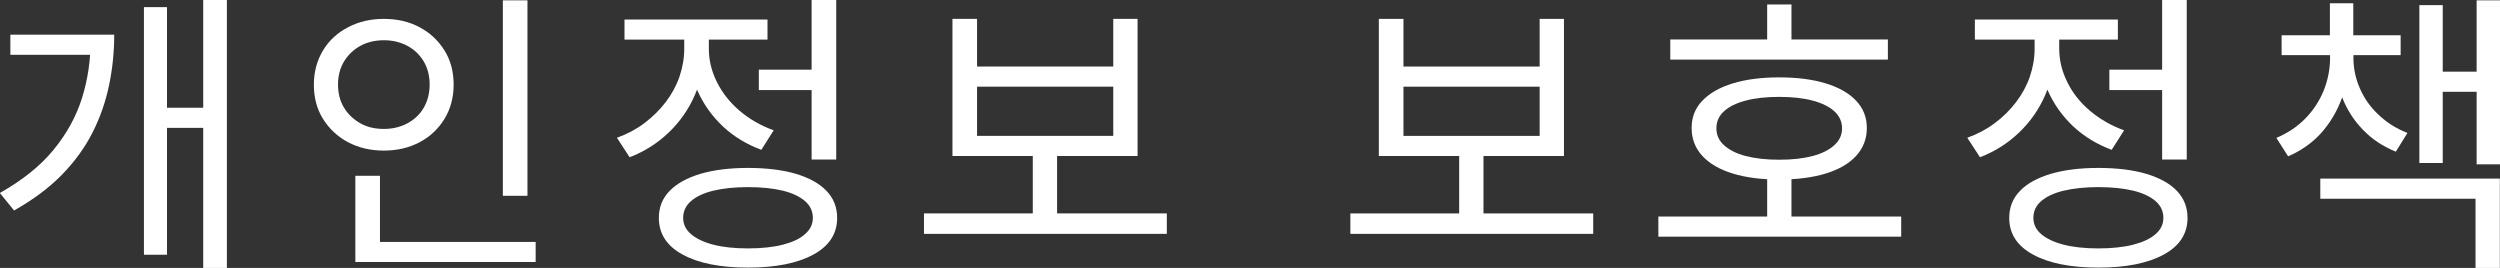 <?xml version="1.0" encoding="UTF-8"?><svg id="_レイヤー_2" xmlns="http://www.w3.org/2000/svg" viewBox="0 0 161.53 17.31"><rect x="0" y="0" width="161.53" height="17.31" fill="#333333" stroke="none"/><defs><style>.cls-1{fill:#fff;}</style></defs><g id="desing"><path class="cls-1" d="m5.87,2.24h1.51c0,1.11-.11,2.19-.33,3.25s-.57,2.08-1.06,3.05c-.49.97-1.15,1.89-1.98,2.74-.83.85-1.86,1.62-3.1,2.32l-.92-1.13c1.45-.82,2.61-1.74,3.46-2.78.85-1.03,1.47-2.15,1.85-3.36.38-1.21.56-2.48.56-3.82v-.29ZM.67,2.24h5.72v1.3H.67v-1.3ZM9.3.46h1.49v16h-1.49V.46Zm1.03,6.5h3.33v1.3h-3.33v-1.3ZM13.13,0h1.53v17.31h-1.53V0Z"/><path class="cls-1" d="m24.8,1.22c.87,0,1.64.18,2.31.54.68.36,1.21.86,1.61,1.5s.59,1.38.59,2.21-.2,1.57-.59,2.21-.93,1.15-1.61,1.51c-.68.36-1.45.54-2.31.54s-1.62-.18-2.31-.54c-.68-.36-1.22-.87-1.62-1.51s-.59-1.38-.59-2.21.2-1.56.59-2.21.93-1.14,1.62-1.5c.68-.36,1.45-.54,2.31-.54Zm0,1.38c-.56,0-1.07.12-1.51.36s-.8.58-1.06,1.01c-.26.43-.39.93-.39,1.49s.13,1.08.39,1.5c.26.43.62.76,1.06,1.01s.95.36,1.51.36,1.07-.12,1.52-.36c.45-.24.81-.58,1.06-1.01.25-.43.38-.93.38-1.5s-.13-1.06-.38-1.49c-.26-.43-.61-.77-1.06-1.01-.45-.24-.96-.36-1.52-.36Zm-1.84,8.76h1.59v4.71h-1.59v-4.71Zm0,4.27h11.65v1.3h-11.65v-1.3ZM32.49.02h1.59v12.63h-1.59V.02Z"/><path class="cls-1" d="m44.2,1.76h1.3v1.4c0,1.06-.2,2.05-.6,2.97-.4.93-.97,1.74-1.69,2.43-.73.7-1.57,1.23-2.53,1.6l-.82-1.26c.65-.23,1.24-.54,1.77-.94s.99-.85,1.38-1.36c.39-.51.69-1.06.89-1.64.2-.59.31-1.19.31-1.8v-1.4Zm-3.85-.5h9.24v1.3h-9.24v-1.3Zm7.98,9.59c1.2,0,2.23.13,3.09.38.86.26,1.52.62,1.98,1.1.46.48.69,1.06.69,1.75,0,1.02-.51,1.81-1.54,2.37-1.03.56-2.43.84-4.22.84s-3.19-.28-4.22-.84c-1.03-.56-1.54-1.35-1.54-2.37,0-.69.23-1.27.7-1.75s1.13-.84,1.99-1.1c.86-.25,1.88-.38,3.07-.38Zm0,1.24c-.87,0-1.61.08-2.24.23-.62.15-1.11.38-1.44.67-.34.29-.51.66-.51,1.09,0,.41.17.76.51,1.05.34.29.82.52,1.44.68.62.16,1.37.24,2.24.24s1.63-.08,2.25-.24c.62-.16,1.1-.38,1.43-.68.34-.29.51-.64.51-1.05,0-.43-.17-.8-.51-1.09-.34-.29-.82-.52-1.43-.67-.62-.15-1.37-.23-2.25-.23Zm-3.83-10.33h1.3v1.38c0,.74.17,1.46.52,2.16s.84,1.32,1.47,1.86c.64.54,1.37.96,2.2,1.26l-.8,1.26c-.94-.35-1.77-.85-2.47-1.5-.7-.66-1.25-1.42-1.64-2.29-.39-.87-.58-1.79-.58-2.76v-1.38Zm4.53,2.74h3.88v1.32h-3.88v-1.32Zm3.41-4.5h1.59v10.31h-1.59V0Z"/><path class="cls-1" d="m59.7,13.79h15.69v1.32h-15.69v-1.32Zm1.84-12.57h1.59v3.08h8.8V1.22h1.57v8.86h-11.96V1.22Zm1.59,4.38v3.18h8.8v-3.18h-8.8Zm3.6,4.04h1.57v4.54h-1.57v-4.54Z"/><path class="cls-1" d="m87.25,13.79h15.69v1.32h-15.69v-1.32Zm1.84-12.57h1.59v3.08h8.8V1.22h1.57v8.86h-11.96V1.22Zm1.59,4.38v3.18h8.8v-3.18h-8.8Zm3.6,4.04h1.57v4.54h-1.57v-4.54Z"/><path class="cls-1" d="m107.15,13.99h15.69v1.3h-15.69v-1.3Zm.77-11.44h14.06v1.3h-14.06v-1.3Zm7.04,2.45c1.16,0,2.17.13,3.01.39.85.26,1.5.63,1.96,1.12.46.49.69,1.07.69,1.76s-.23,1.3-.69,1.8c-.46.5-1.11.88-1.96,1.14-.85.26-1.85.39-3.01.39s-2.17-.13-3.01-.39c-.85-.26-1.5-.64-1.96-1.14-.46-.5-.69-1.1-.69-1.8s.23-1.28.69-1.76c.46-.48,1.11-.86,1.96-1.12.85-.26,1.85-.39,3.01-.39Zm0,1.26c-.84,0-1.57.08-2.17.24-.61.16-1.07.39-1.4.69-.33.3-.49.67-.49,1.1s.16.79.49,1.09.79.54,1.4.7c.61.16,1.33.24,2.17.24s1.56-.08,2.16-.24c.6-.16,1.06-.39,1.4-.7s.5-.67.5-1.09-.17-.8-.5-1.1c-.33-.3-.8-.53-1.4-.69-.6-.16-1.32-.24-2.16-.24Zm-.78-5.97h1.57v3.04h-1.57V.29Zm0,10.95h1.57v3.25h-1.57v-3.25Z"/><path class="cls-1" d="m131.45,1.76h1.3v1.4c0,1.06-.2,2.05-.6,2.97-.4.93-.97,1.74-1.69,2.43-.73.7-1.57,1.23-2.53,1.6l-.82-1.26c.65-.23,1.24-.54,1.77-.94.53-.39.99-.85,1.38-1.36.39-.51.69-1.06.89-1.64.2-.59.31-1.19.31-1.8v-1.4Zm-3.85-.5h9.24v1.3h-9.24v-1.3Zm7.98,9.59c1.2,0,2.23.13,3.09.38.86.26,1.52.62,1.98,1.1s.69,1.06.69,1.75c0,1.02-.51,1.81-1.54,2.37-1.03.56-2.43.84-4.22.84s-3.19-.28-4.22-.84c-1.03-.56-1.54-1.35-1.54-2.37,0-.69.23-1.27.7-1.75.46-.48,1.13-.84,1.99-1.1.86-.25,1.88-.38,3.07-.38Zm0,1.24c-.87,0-1.61.08-2.24.23-.63.15-1.11.38-1.45.67-.34.29-.51.66-.51,1.09,0,.41.17.76.51,1.05.34.29.82.52,1.45.68.62.16,1.37.24,2.24.24s1.63-.08,2.25-.24c.62-.16,1.1-.38,1.44-.68.34-.29.51-.64.51-1.05,0-.43-.17-.8-.51-1.09-.34-.29-.82-.52-1.44-.67-.62-.15-1.37-.23-2.25-.23Zm-3.83-10.33h1.3v1.38c0,.74.17,1.46.52,2.16.34.7.83,1.32,1.47,1.86.64.54,1.37.96,2.2,1.26l-.8,1.26c-.94-.35-1.77-.85-2.47-1.5-.7-.66-1.25-1.42-1.64-2.29-.39-.87-.58-1.79-.58-2.76v-1.38Zm4.54,2.74h3.88v1.32h-3.88v-1.32Zm3.41-4.5h1.59v10.31h-1.59V0Z"/><path class="cls-1" d="m150.54,3.18h1.22v.57c0,.92-.15,1.79-.46,2.63-.31.83-.75,1.57-1.33,2.22-.58.64-1.29,1.14-2.13,1.5l-.76-1.19c.73-.31,1.35-.72,1.87-1.25s.91-1.13,1.19-1.81c.27-.68.41-1.38.41-2.1v-.57Zm-3.12-.9h7.69v1.28h-7.69v-1.28Zm2.51,9.26h11.59v5.78h-1.57v-4.48h-10.03v-1.3Zm.61-11.33h1.51v2.6h-1.51V.21Zm.31,2.97h1.21v.57c0,.68.14,1.33.42,1.97.28.64.68,1.21,1.21,1.7.52.5,1.14.89,1.86,1.17l-.75,1.21c-.84-.34-1.56-.82-2.14-1.43-.59-.61-1.03-1.31-1.34-2.11-.31-.79-.46-1.63-.46-2.51v-.57Zm5.47-2.85h1.51v10.2h-1.51V.32Zm.9,4.3h3.25v1.3h-3.25v-1.3ZM160.02.02h1.51v10.6h-1.51V.02Z"/></g></svg>